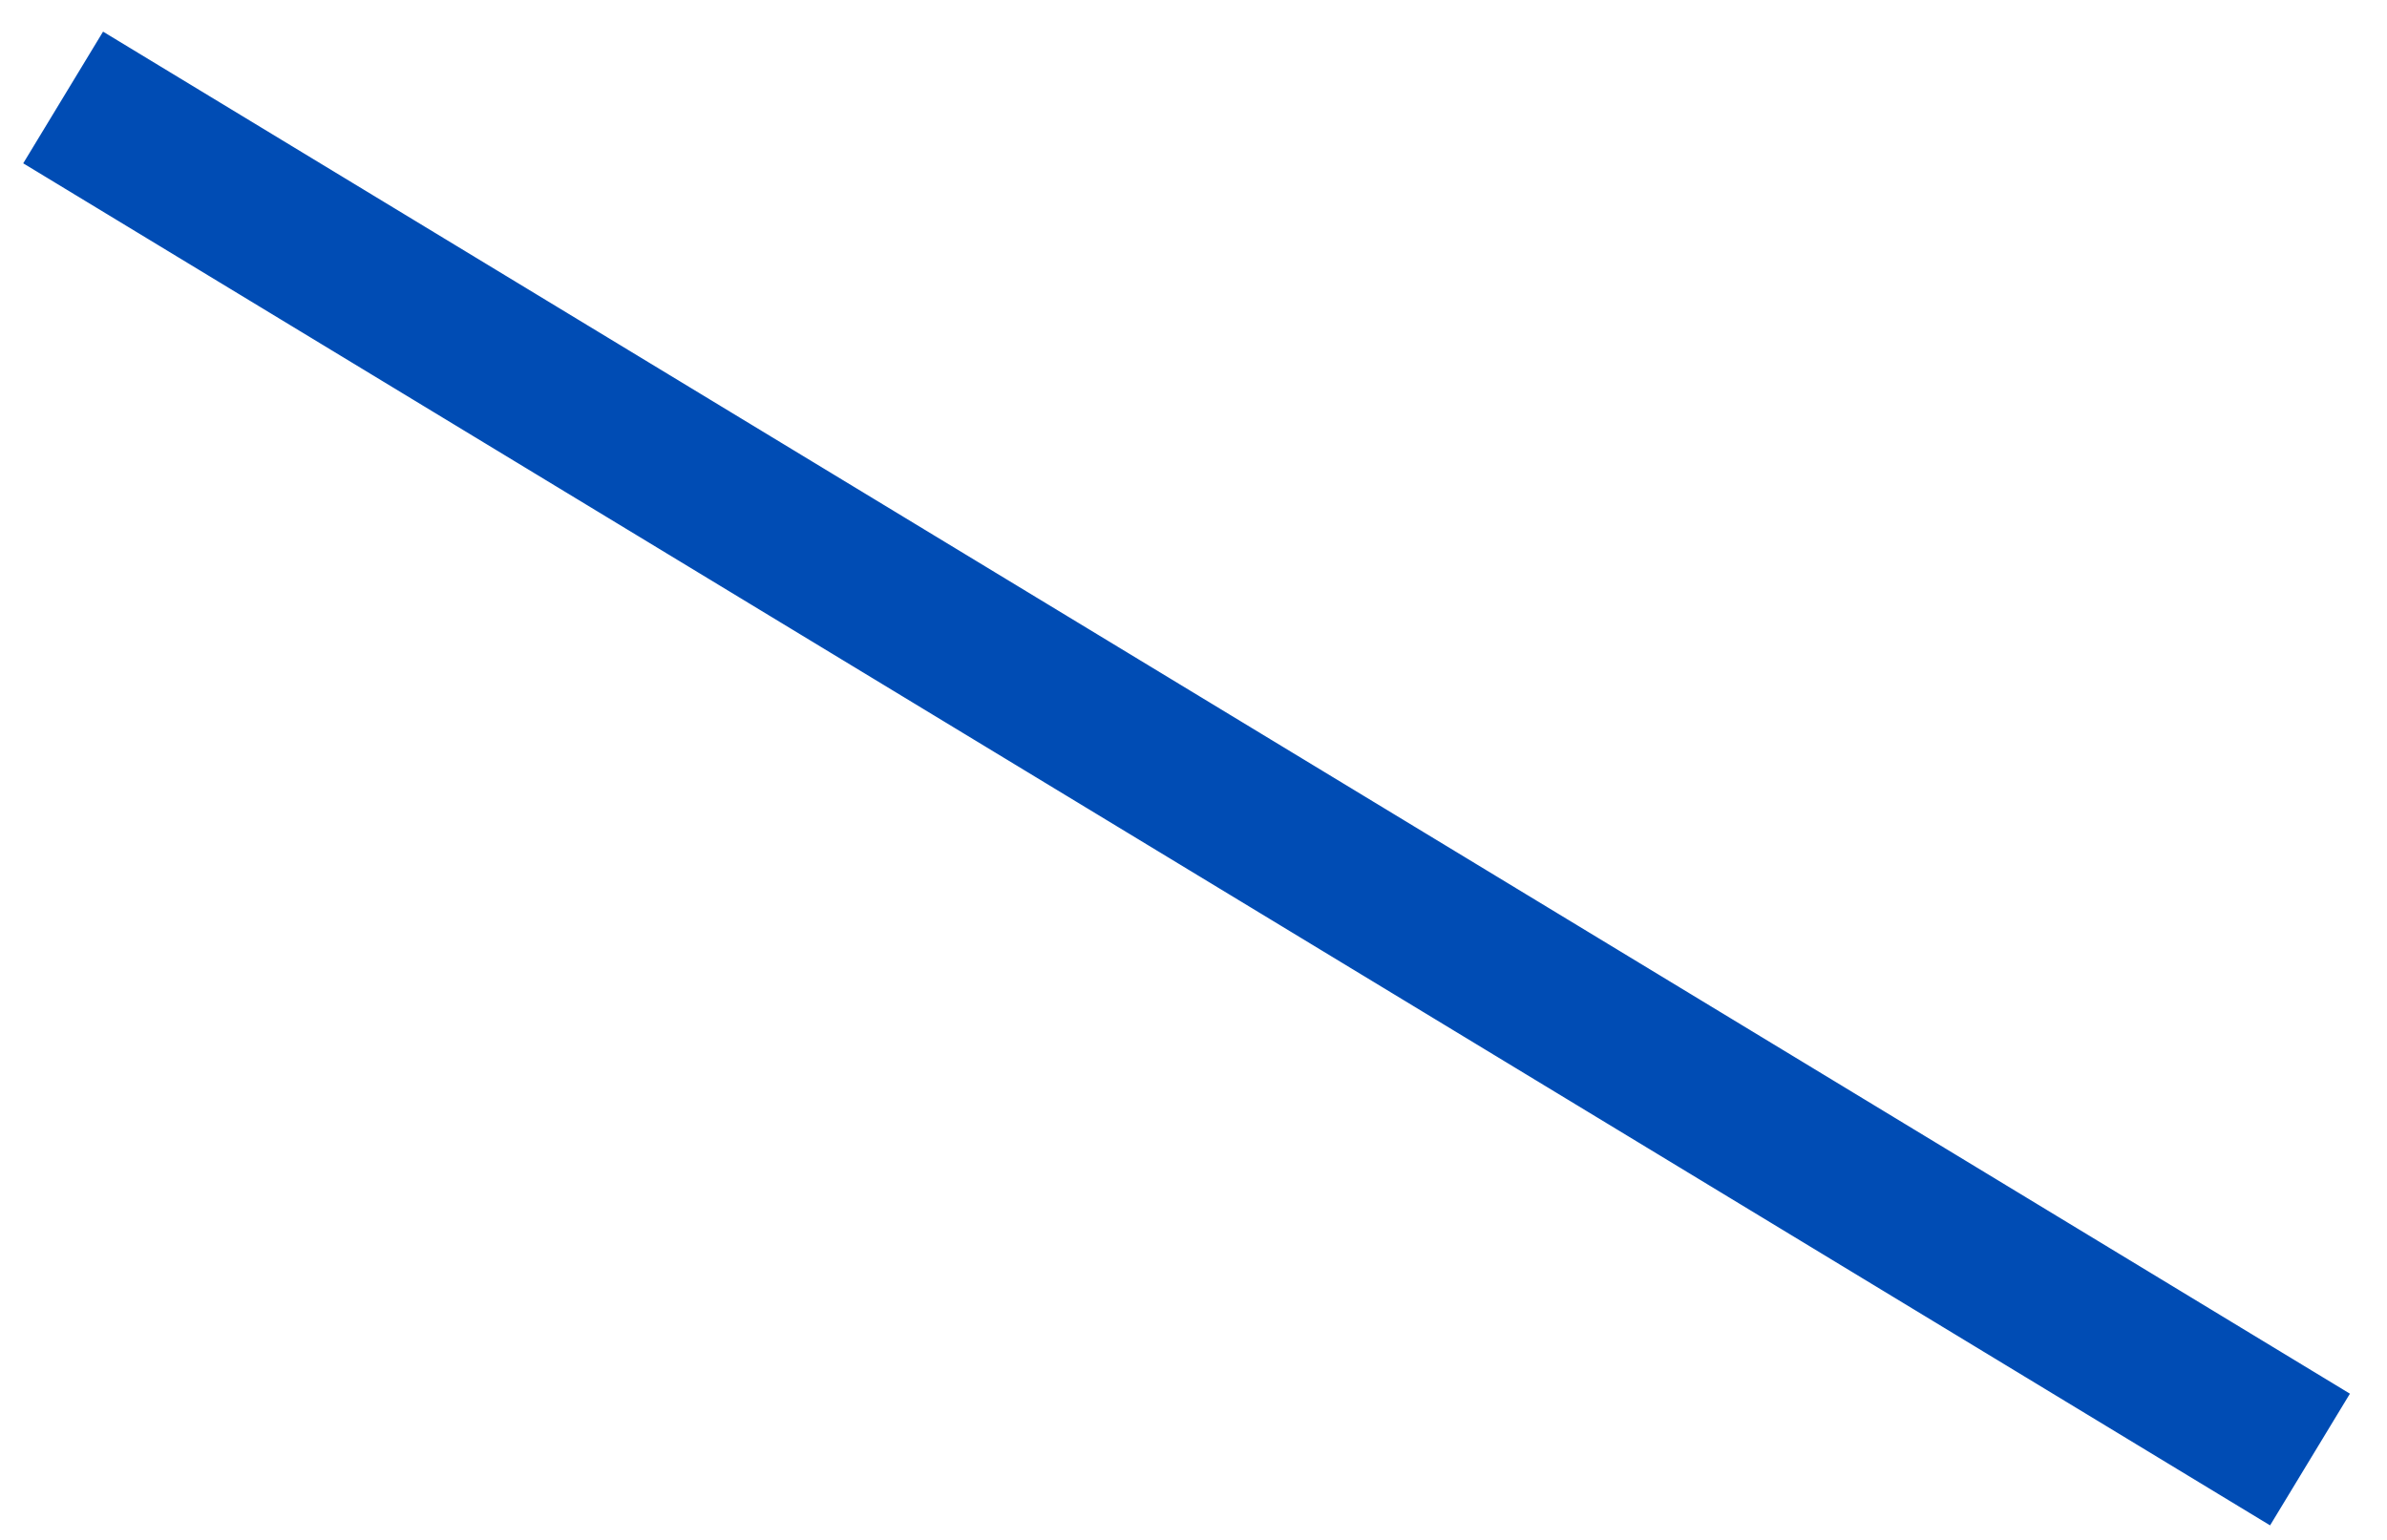 <svg width="31" height="20" viewBox="0 0 31 20" fill="none" xmlns="http://www.w3.org/2000/svg">
    <path d="M0.82 1.266L30 18.956" stroke="#004CB4" stroke-width="2" stroke-miterlimit="10"/>
</svg>
